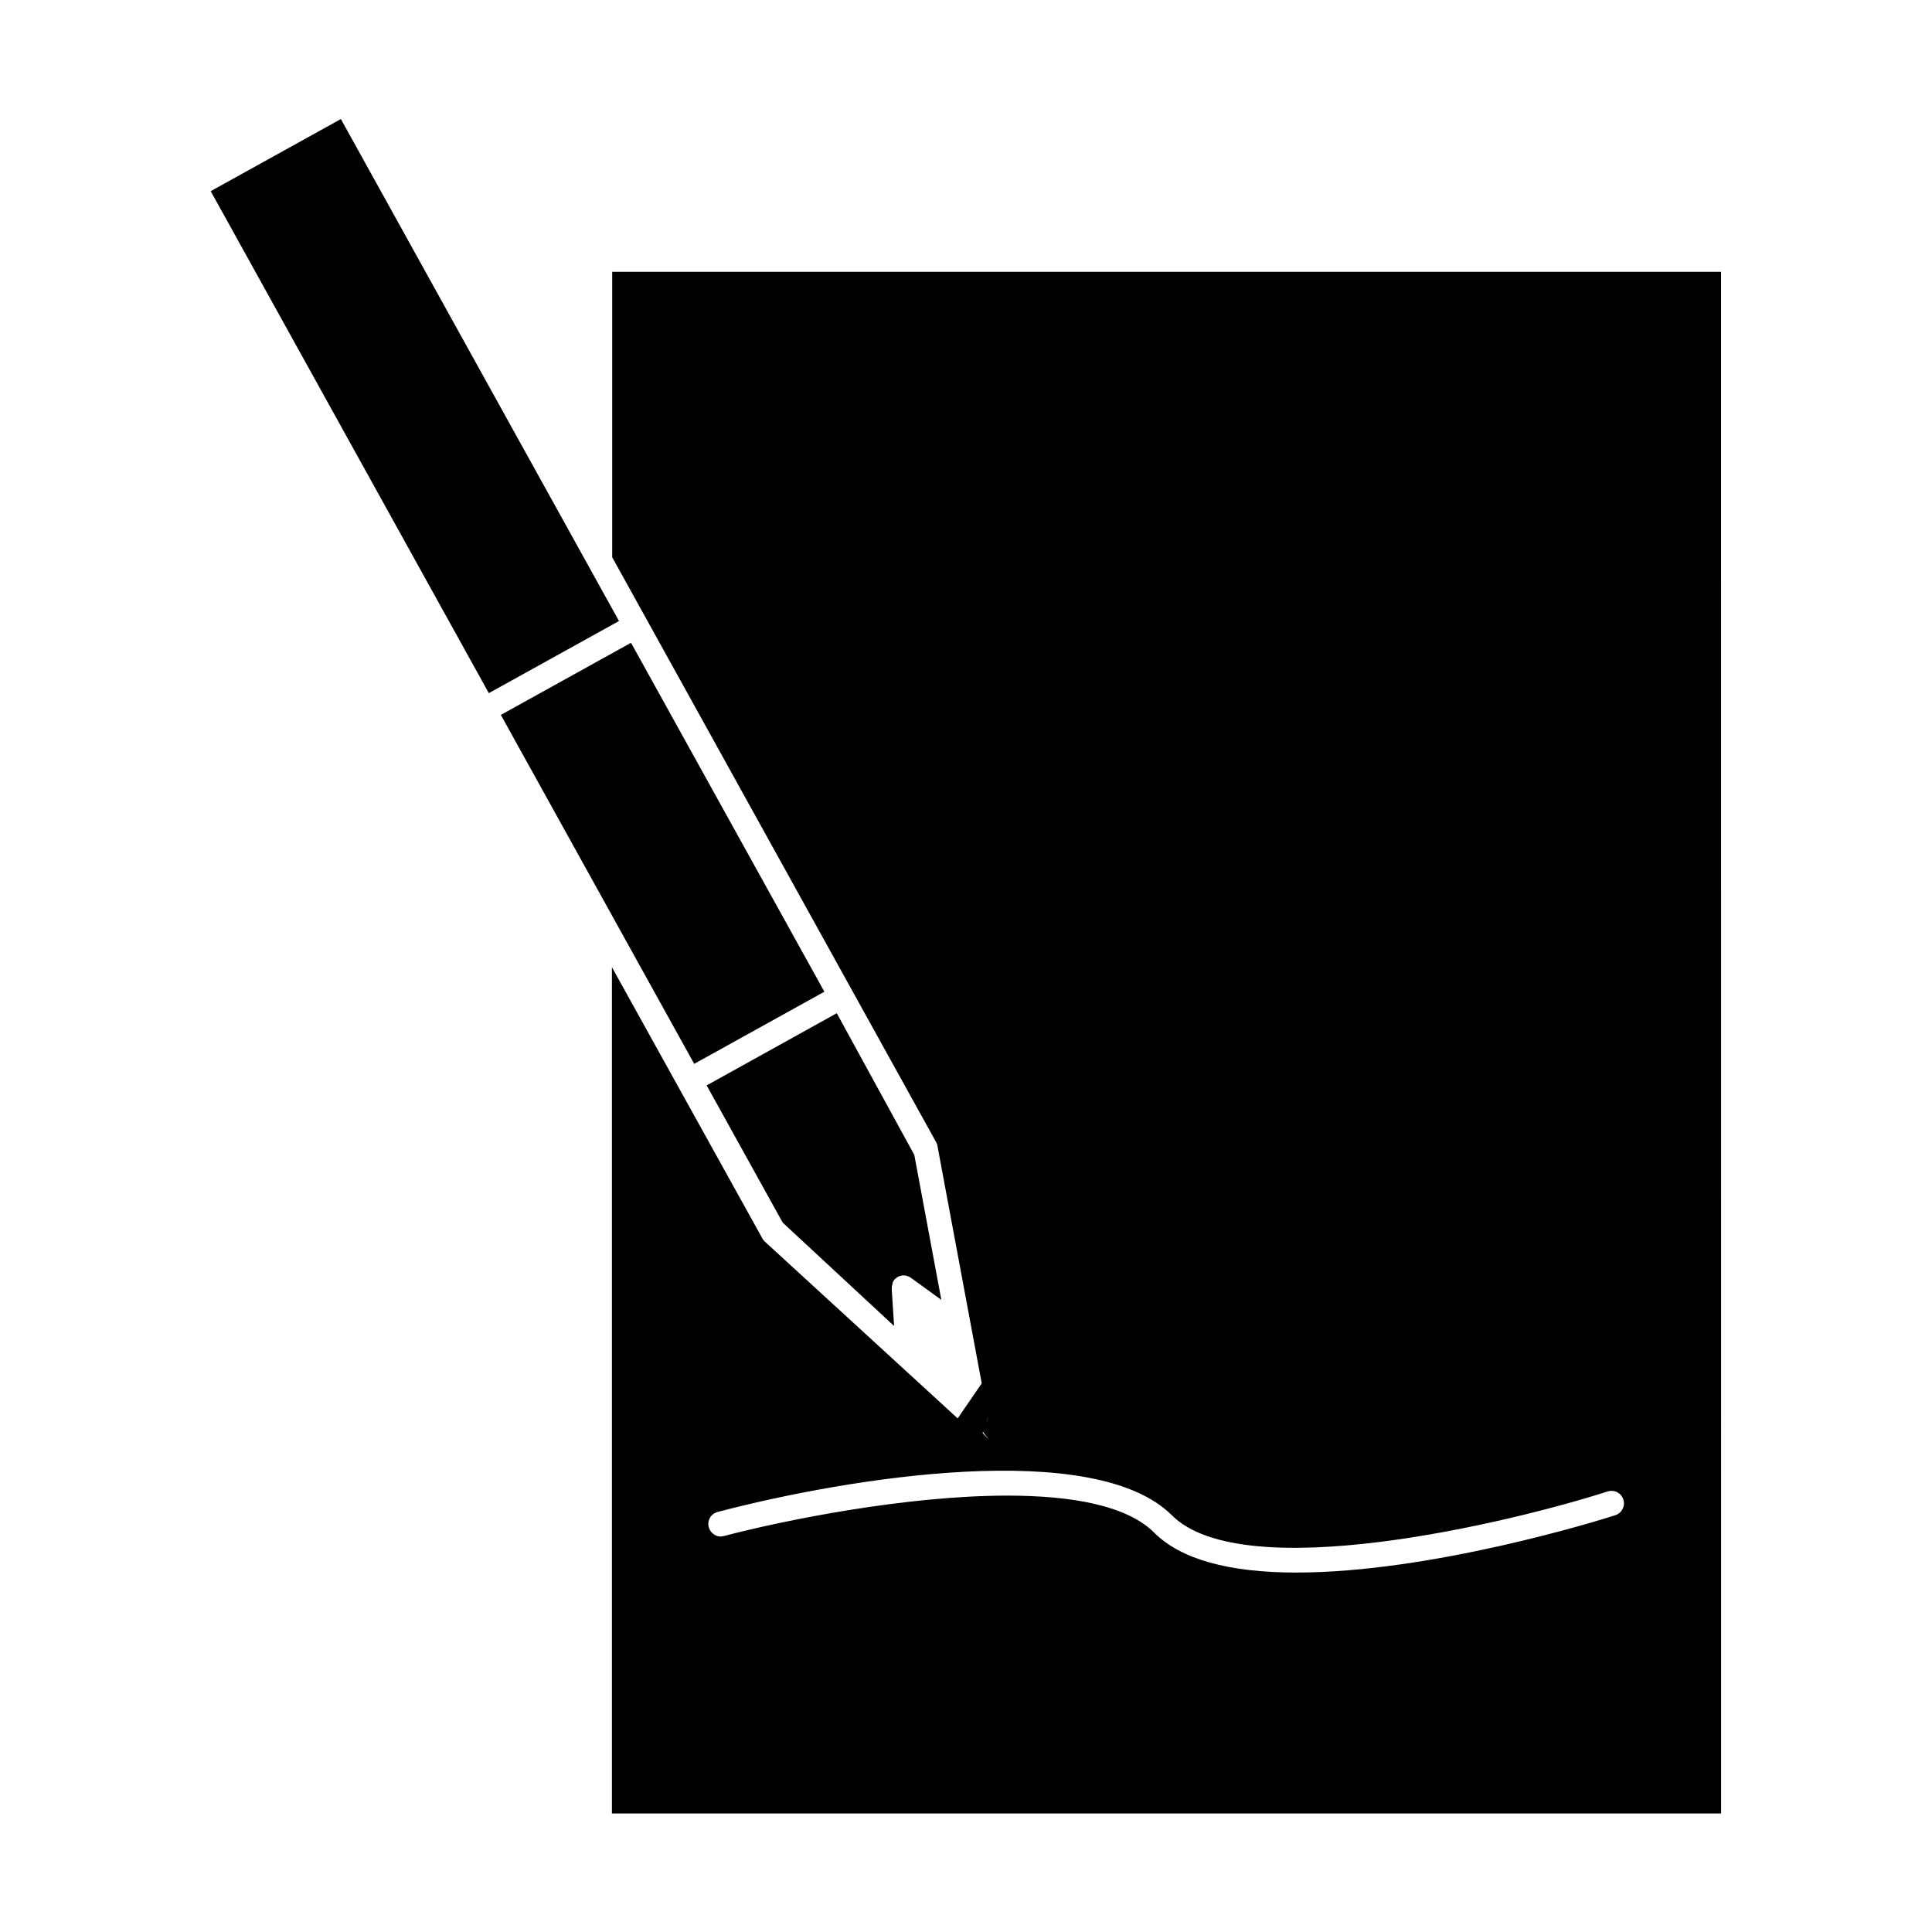 <?xml version="1.0" encoding="UTF-8"?>
<!-- Uploaded to: SVG Repo, www.svgrepo.com, Generator: SVG Repo Mixer Tools -->
<svg fill="#000000" width="800px" height="800px" version="1.1" viewBox="144 144 512 512" xmlns="http://www.w3.org/2000/svg">
 <g>
  <path d="m306.24 291.68 85.883 155.08c0.156 0.316 0.316 0.629 0.316 0.945l11.73 62.898-6.375 9.289-51.09-46.84c-0.234-0.234-0.473-0.473-0.629-0.789l-39.91-71.949v224.27h293.94l-0.004-408.55h-293.86zm148.31 253.87c18.973 18.973 89.742 1.969 115.48-6.297 1.812-0.551 3.621 0.395 4.172 2.125 0.551 1.73-0.395 3.621-2.125 4.172-4.879 1.574-48.965 15.191-84.547 15.191-17.949 0-30.621-3.543-37.629-10.547-7.32-7.32-22.121-9.84-38.965-9.84-27.078 0-59.512 6.613-75.098 10.707-0.867 0.234-1.73 0.156-2.441-0.316-0.789-0.473-1.34-1.18-1.574-2.047-0.473-1.73 0.551-3.543 2.363-4.016 35.027-9.207 99.895-19.52 120.36 0.867zm-48.727-25.82v0.156l-0.473 1.102zm-1.34 3.703 1.574 2.125-1.652-1.812z"/>
  <path d="m381.89 482.42c1.102-0.629 2.441-0.551 3.543 0.234l8.031 5.824-7.164-38.414-20.547-37.551-34.48 19.129 20.152 36.367 29.52 27.395-0.629-9.762c0-0.395 0-0.789 0.156-1.18 0.078-0.941 0.629-1.57 1.418-2.043z"/>
  <path d="m276.73 333.46 34.496-19.117 51.242 92.473-34.496 19.117z"/>
  <path d="m199.84 194.66 34.496-19.113 73.703 133.03-34.496 19.113z"/>
 </g>
</svg>